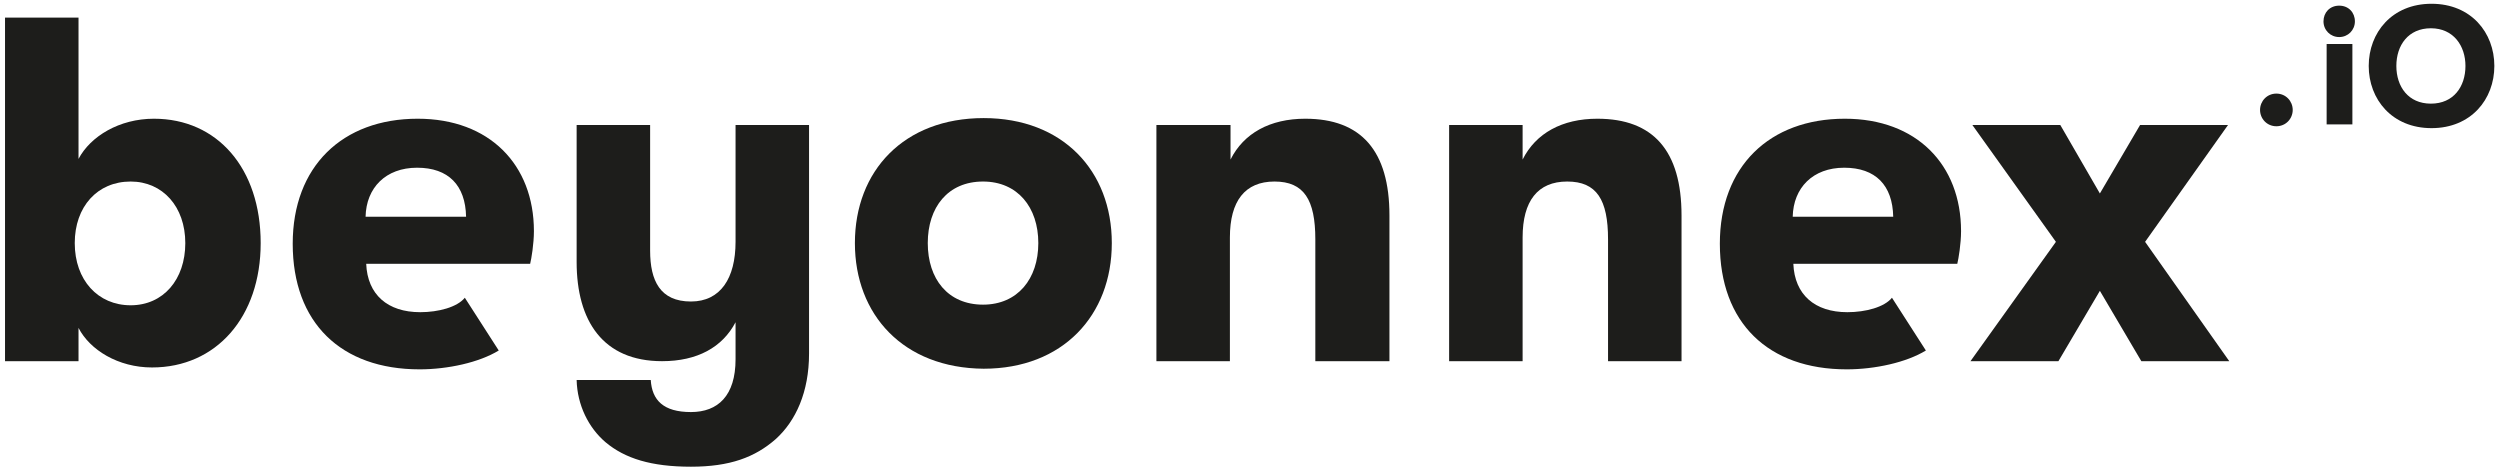 <?xml version="1.0" encoding="UTF-8"?>
<svg width="398px" height="75px" viewBox="0 0 398 75" version="1.1" xmlns="http://www.w3.org/2000/svg" xmlns:xlink="http://www.w3.org/1999/xlink">
    <title>Logo_beyonnex_RGB_black</title>
    <g id="Page-1" stroke="none" stroke-width="1" fill="none" fill-rule="evenodd">
        <g id="Logo_beyonnex_RGB_black" fill="#1D1D1B" fill-rule="nonzero">
            <g id="Group" transform="translate(0, 2)">
                <path d="M41.5,36.7 C41.5,48.5 34.4,56.5 24.2,56.5 C18.8,56.5 14.3,53.7 12.5,50.2 L12.5,55.5 L0.8,55.5 L0.8,0.8 L12.5,0.8 L12.5,23.3 C14.4,19.7 19,16.9 24.5,16.9 C34.6,16.9 41.5,24.8 41.5,36.7 Z M29.5,36.7 C29.5,30.9 25.9,26.9 20.8,26.9 C15.5,26.9 11.9,30.9 11.9,36.7 C11.9,42.6 15.6,46.6 20.8,46.6 C26,46.6 29.5,42.5 29.5,36.7 Z" id="Shape"></path>
                <path d="M128.8,17.9 L128.8,54.3 C128.8,60.4 126.7,65 123.5,67.9 C120.2,70.8 116.2,72.3 110,72.3 C103.7,72.3 99.5,71 96.4,68.4 C93.7,66.1 91.9,62.5 91.8,58.5 L103.6,58.5 C103.8,61.7 105.6,63.6 110,63.6 C114.3,63.6 117.1,61 117.1,55.2 L117.1,49.3 C115,53.3 111,55.5 105.4,55.5 C96,55.5 91.8,49.1 91.8,39.7 L91.8,17.9 L103.5,17.9 L103.5,37.9 C103.5,42.7 105.1,46 110,46 C114.7,46 117.1,42.3 117.1,36.5 L117.1,17.9 L128.8,17.9 Z" id="Path"></path>
                <path d="M136.1,36.7 C136.1,25.2 143.9,16.8 156.6,16.8 C169.2,16.8 177,25.2 177,36.7 C177,48.2 169.2,56.7 156.6,56.7 C143.8,56.6 136.1,48.1 136.1,36.7 Z M165.3,36.7 C165.3,31 162,26.9 156.5,26.9 C150.9,26.9 147.7,31 147.7,36.7 C147.7,42.4 150.9,46.5 156.5,46.5 C162,46.5 165.3,42.4 165.3,36.7 Z" id="Shape"></path>
                <path d="M184.2,17.9 L195.9,17.9 L195.9,23.4 C198,19.2 202.2,16.9 207.8,16.9 C216.7,16.9 221.2,22 221.2,32.3 L221.2,55.5 L209.4,55.5 L209.4,36.1 C209.4,29.8 207.6,26.9 202.9,26.9 C198.2,26.9 195.8,30 195.8,35.8 L195.8,55.5 L184.1,55.5 L184.1,17.9 L184.2,17.9 Z" id="Path"></path>
                <path d="M230.7,17.9 L242.4,17.9 L242.4,23.4 C244.5,19.2 248.7,16.9 254.3,16.9 C263.2,16.9 267.7,22 267.7,32.3 L267.7,55.5 L256,55.5 L256,36.1 C256,29.8 254.2,26.9 249.5,26.9 C244.8,26.9 242.4,30 242.4,35.8 L242.4,55.5 L230.7,55.5 L230.7,17.9 Z" id="Path"></path>
                <polygon id="Path" points="327.3 36.5 314 17.9 328 17.9 334.3 28.8 340.7 17.9 354.7 17.9 341.5 36.5 354.9 55.5 340.9 55.5 334.3 44.3 327.7 55.5 313.7 55.5"></polygon>
                <path d="M74,45.4 C72.8,46.9 69.8,47.7 66.9,47.7 C61.7,47.7 58.5,44.9 58.3,40 L84.4,40 C84.6,39.2 85,36.8 85,34.8 C85,24.2 77.9,16.9 66.5,16.9 C54.5,16.9 46.6,24.5 46.6,36.8 C46.6,49.4 54.3,56.8 66.8,56.8 C71.3,56.8 76.3,55.7 79.4,53.8 L74,45.4 Z M66.4,24.7 C71.4,24.7 74.1,27.5 74.2,32.5 L58.2,32.5 C58.3,27.9 61.4,24.7 66.4,24.7 Z" id="Shape"></path>
                <path d="M301.2,45.4 C300,46.9 297,47.7 294.1,47.7 C288.9,47.7 285.7,44.9 285.5,40 L311.6,40 C311.8,39.2 312.2,36.8 312.2,34.8 C312.2,24.2 305.1,16.9 293.7,16.9 C281.7,16.9 273.8,24.5 273.8,36.8 C273.8,49.4 281.5,56.8 294,56.8 C298.5,56.8 303.5,55.7 306.6,53.8 L301.2,45.4 Z M293.6,24.7 C298.6,24.7 301.3,27.5 301.4,32.5 L285.4,32.5 C285.5,27.9 288.6,24.7 293.6,24.7 Z" id="Shape"></path>
            </g>
            <g id="Group" transform="translate(359, 0)">
                <path d="M0.8,17.5 C0.8,16.1 1.9,14.9 3.4,14.9 C4.9,14.9 6,16.1 6,17.5 C6,18.9 4.9,20.1 3.4,20.1 C1.9,20.1 0.8,18.9 0.8,17.5 Z" id="Path"></path>
                <path d="M10.9,3.4 C10.9,2 11.9,0.9 13.4,0.9 C14.9,0.9 15.9,2 15.9,3.4 C15.9,4.8 14.8,5.9 13.4,5.9 C12,5.9 10.9,4.8 10.9,3.4 Z M11.4,7 L15.5,7 L15.5,19.8 L11.4,19.8 L11.4,7 Z" id="Shape"></path>
                <path d="M18.1,10.5 C18.1,5.2 21.8,0.6 28.1,0.6 C34.4,0.6 38.1,5.2 38.1,10.5 C38.1,15.8 34.4,20.4 28.1,20.4 C21.8,20.4 18.1,15.8 18.1,10.5 Z M33.5,10.5 C33.5,7.3 31.6,4.5 28,4.5 C24.4,4.5 22.5,7.2 22.5,10.5 C22.5,13.8 24.4,16.5 28,16.5 C31.6,16.5 33.5,13.8 33.5,10.5 Z" id="Shape"></path>
            </g>
        </g>
    </g>
</svg>